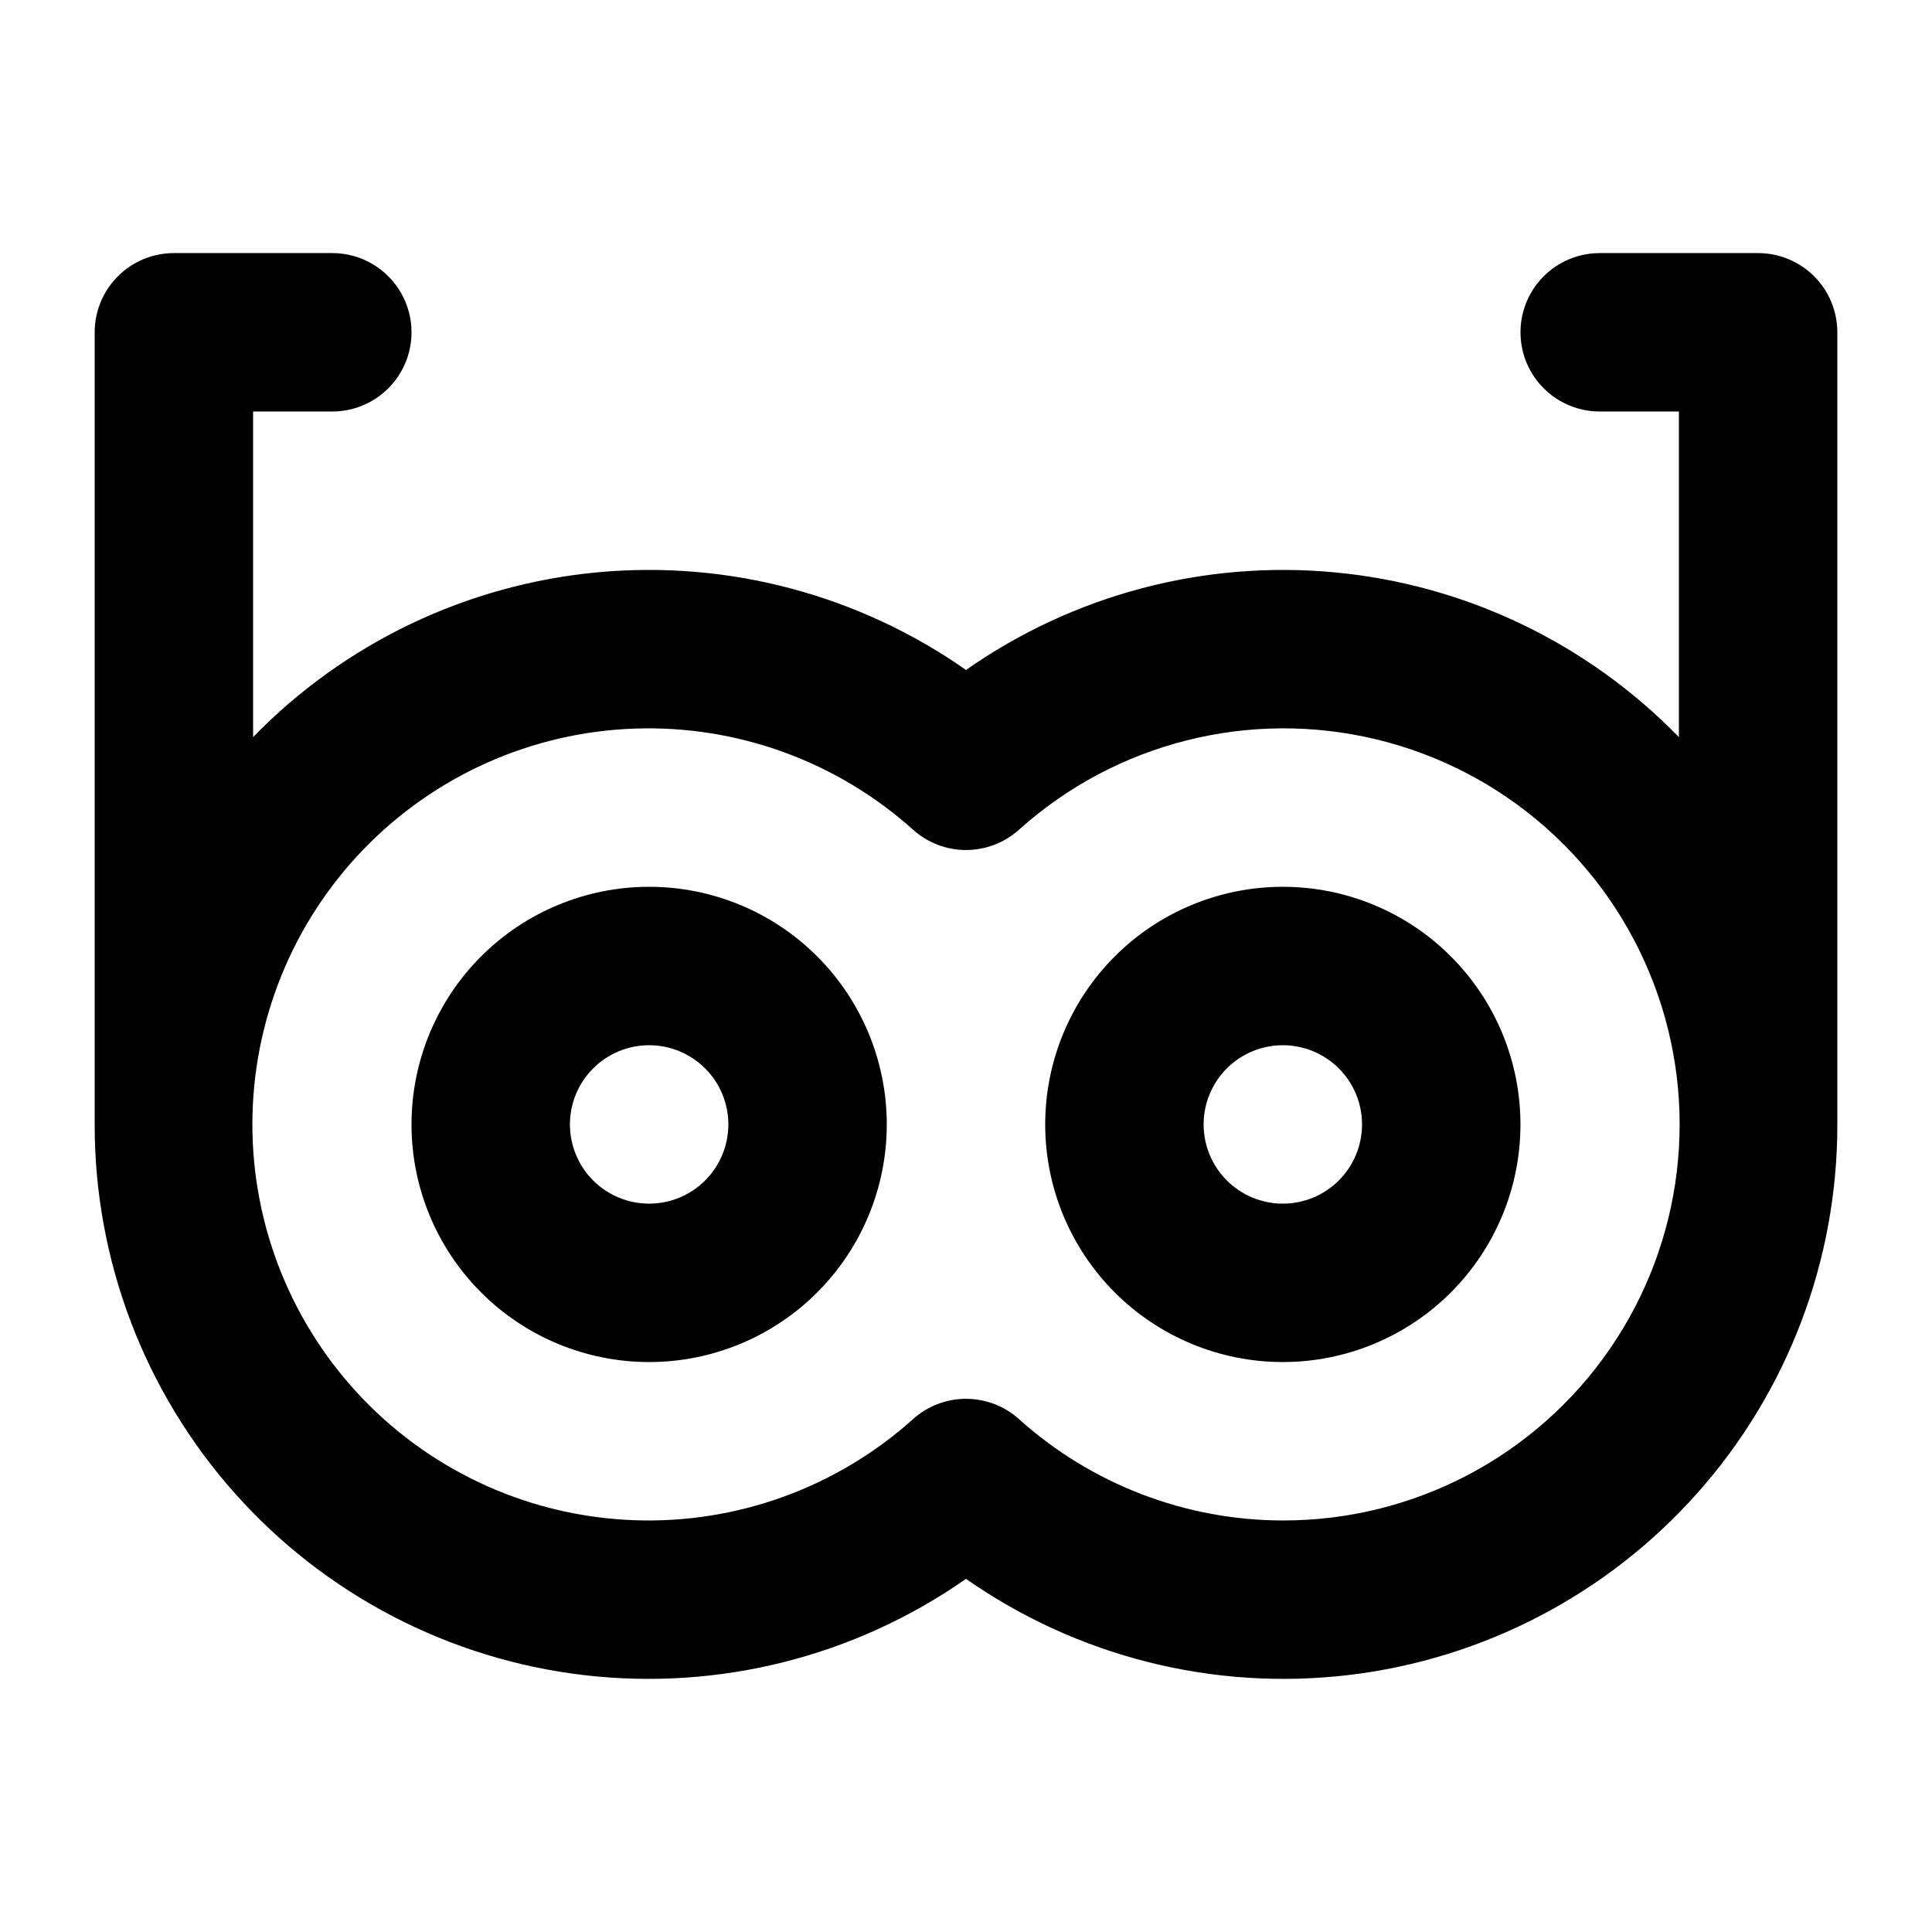 <?xml version="1.0" encoding="UTF-8"?>
<!-- Uploaded to: ICON Repo, www.iconrepo.com, Generator: ICON Repo Mixer Tools -->
<svg fill="#000000" width="800px" height="800px" version="1.1" viewBox="144 144 512 512" xmlns="http://www.w3.org/2000/svg">
 <g>
  <path d="m609.92 211.07h-41.984c-7.5 0-14.43 4-18.18 10.496s-3.75 14.496 0 20.992 10.68 10.496 18.18 10.496h20.992v86.297c-24.242-24.926-56.57-40.406-91.188-43.668-34.617-3.262-69.266 5.906-97.738 25.867-28.473-19.957-63.121-29.129-97.738-25.871-34.617 3.258-66.945 18.73-91.191 43.652v-86.277h20.992c7.5 0 14.43-4 18.18-10.496s3.75-14.496 0-20.992-10.68-10.496-18.18-10.496h-41.984c-5.566 0-10.906 2.211-14.844 6.148s-6.148 9.277-6.148 14.844v209.92c-0.039 35.988 13.145 70.734 37.043 97.641 23.902 26.906 56.855 44.094 92.598 48.293 35.742 4.203 71.781-4.875 101.27-25.504 29.488 20.629 65.527 29.707 101.27 25.504 35.742-4.199 68.695-21.387 92.598-48.293 23.902-26.906 37.086-61.652 37.043-97.641v-209.92c0-5.566-2.211-10.906-6.148-14.844s-9.273-6.148-14.844-6.148zm-125.95 335.87c-25.836-0.031-50.754-9.609-69.965-26.891-3.848-3.445-8.836-5.352-14-5.352-5.168 0-10.152 1.906-14.004 5.352-20.223 18.176-46.711 27.793-73.887 26.824-27.172-0.965-52.91-12.441-71.793-32.004-18.883-19.566-29.438-45.699-29.438-72.887 0-27.191 10.555-53.324 29.438-72.887 18.883-19.566 44.621-31.043 71.793-32.008 27.176-0.969 53.664 8.648 73.887 26.824 3.852 3.445 8.836 5.352 14.004 5.352 5.164 0 10.152-1.906 14-5.352 25.719-23.113 61.168-32.074 94.781-23.961 33.609 8.109 61.07 32.254 73.414 64.551 12.348 32.297 7.996 68.602-11.633 97.066-19.629 28.465-52.02 45.434-86.598 45.371z"/>
  <path d="m483.96 379.01c-16.699 0-32.719 6.633-44.527 18.445-11.812 11.809-18.445 27.828-18.445 44.531 0 16.699 6.633 32.719 18.445 44.527 11.809 11.812 27.828 18.445 44.527 18.445 16.703 0 32.723-6.633 44.531-18.445 11.812-11.809 18.445-27.828 18.445-44.527 0-16.703-6.633-32.723-18.445-44.531-11.809-11.812-27.828-18.445-44.531-18.445zm0 83.969c-5.566 0-10.906-2.215-14.84-6.148-3.938-3.938-6.148-9.277-6.148-14.844 0-5.57 2.211-10.91 6.148-14.844 3.934-3.938 9.273-6.148 14.84-6.148 5.57 0 10.91 2.211 14.844 6.148 3.938 3.934 6.148 9.273 6.148 14.844 0 5.566-2.211 10.906-6.148 14.844-3.934 3.934-9.273 6.148-14.844 6.148z"/>
  <path d="m316.03 379.01c-16.703 0-32.723 6.633-44.531 18.445-11.812 11.809-18.445 27.828-18.445 44.531 0 16.699 6.633 32.719 18.445 44.527 11.809 11.812 27.828 18.445 44.531 18.445s32.719-6.633 44.531-18.445c11.809-11.809 18.445-27.828 18.445-44.527 0-16.703-6.637-32.723-18.445-44.531-11.812-11.812-27.828-18.445-44.531-18.445zm0 83.969c-5.57 0-10.906-2.215-14.844-6.148-3.938-3.938-6.148-9.277-6.148-14.844 0-5.57 2.211-10.91 6.148-14.844 3.938-3.938 9.273-6.148 14.844-6.148 5.566 0 10.906 2.211 14.844 6.148 3.938 3.934 6.148 9.273 6.148 14.844 0 5.566-2.211 10.906-6.148 14.844-3.938 3.934-9.277 6.148-14.844 6.148z"/>
 </g>
</svg>